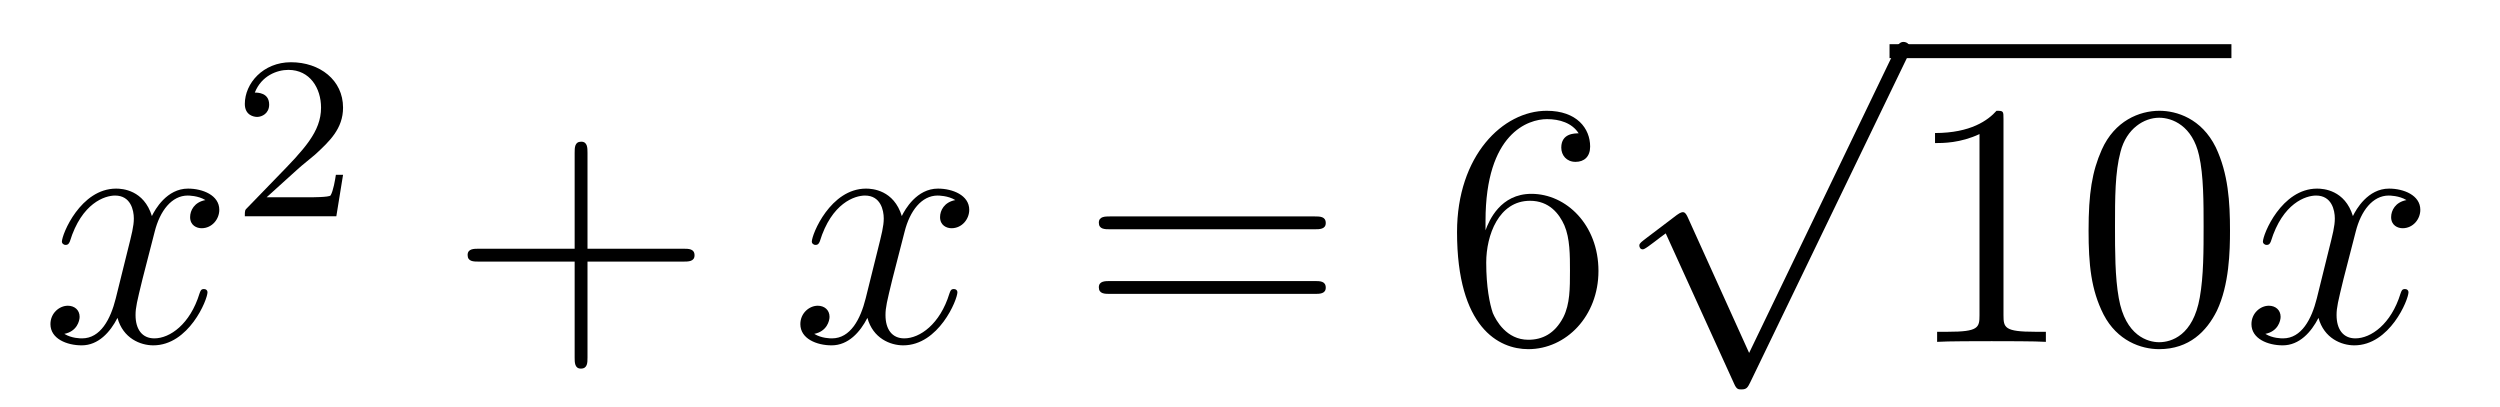 <?xml version='1.0'?>
<!-- This file was generated by dvisvgm 1.14.1 -->
<svg height='14pt' version='1.1' viewBox='0 -14 86 14' width='86pt' xmlns='http://www.w3.org/2000/svg' xmlns:xlink='http://www.w3.org/1999/xlink'>
<g id='page1'>
<g transform='matrix(1 0 0 1 -127 652)'>
<path d='M134.066 -659.117C133.684 -659.046 133.54 -658.759 133.54 -658.532C133.54 -658.245 133.767 -658.149 133.935 -658.149C134.293 -658.149 134.544 -658.46 134.544 -658.782C134.544 -659.285 133.971 -659.512 133.468 -659.512C132.739 -659.512 132.333 -658.794 132.225 -658.567C131.95 -659.464 131.209 -659.512 130.994 -659.512C129.775 -659.512 129.129 -657.946 129.129 -657.683C129.129 -657.635 129.177 -657.575 129.261 -657.575C129.356 -657.575 129.38 -657.647 129.404 -657.695C129.811 -659.022 130.612 -659.273 130.958 -659.273C131.496 -659.273 131.604 -658.771 131.604 -658.484C131.604 -658.221 131.532 -657.946 131.388 -657.372L130.982 -655.734C130.803 -655.017 130.456 -654.36 129.822 -654.36C129.763 -654.36 129.464 -654.36 129.213 -654.515C129.643 -654.599 129.739 -654.957 129.739 -655.101C129.739 -655.34 129.56 -655.483 129.333 -655.483C129.046 -655.483 128.735 -655.232 128.735 -654.85C128.735 -654.348 129.297 -654.12 129.811 -654.12C130.384 -654.12 130.791 -654.575 131.042 -655.065C131.233 -654.36 131.831 -654.12 132.273 -654.12C133.493 -654.12 134.138 -655.687 134.138 -655.949C134.138 -656.009 134.09 -656.057 134.018 -656.057C133.911 -656.057 133.899 -655.997 133.863 -655.902C133.54 -654.85 132.847 -654.36 132.309 -654.36C131.891 -654.36 131.663 -654.67 131.663 -655.16C131.663 -655.423 131.711 -655.615 131.903 -656.404L132.321 -658.029C132.5 -658.747 132.907 -659.273 133.457 -659.273C133.481 -659.273 133.815 -659.273 134.066 -659.117Z' fill-rule='evenodd'/>
<path d='M137.247 -660.186C137.375 -660.305 137.709 -660.568 137.837 -660.68C138.331 -661.134 138.801 -661.572 138.801 -662.297C138.801 -663.245 138.004 -663.859 137.008 -663.859C136.052 -663.859 135.422 -663.134 135.422 -662.425C135.422 -662.034 135.733 -661.978 135.845 -661.978C136.012 -661.978 136.259 -662.098 136.259 -662.401C136.259 -662.815 135.861 -662.815 135.765 -662.815C135.996 -663.397 136.53 -663.596 136.92 -663.596C137.662 -663.596 138.044 -662.967 138.044 -662.297C138.044 -661.468 137.462 -660.863 136.522 -659.899L135.518 -658.863C135.422 -658.775 135.422 -658.759 135.422 -658.56H138.57L138.801 -659.986H138.554C138.53 -659.827 138.466 -659.428 138.371 -659.277C138.323 -659.213 137.717 -659.213 137.59 -659.213H136.171L137.247 -660.186Z' fill-rule='evenodd'/>
<path d='M147.21 -657.001H150.509C150.676 -657.001 150.892 -657.001 150.892 -657.217C150.892 -657.444 150.688 -657.444 150.509 -657.444H147.21V-660.743C147.21 -660.91 147.21 -661.126 146.994 -661.126C146.768 -661.126 146.768 -660.922 146.768 -660.743V-657.444H143.468C143.301 -657.444 143.086 -657.444 143.086 -657.228C143.086 -657.001 143.289 -657.001 143.468 -657.001H146.768V-653.702C146.768 -653.535 146.768 -653.32 146.982 -653.32C147.21 -653.32 147.21 -653.523 147.21 -653.702V-657.001Z' fill-rule='evenodd'/>
<path d='M159.863 -659.117C159.481 -659.046 159.338 -658.759 159.338 -658.532C159.338 -658.245 159.565 -658.149 159.732 -658.149C160.091 -658.149 160.342 -658.46 160.342 -658.782C160.342 -659.285 159.768 -659.512 159.266 -659.512C158.537 -659.512 158.13 -658.794 158.022 -658.567C157.748 -659.464 157.006 -659.512 156.791 -659.512C155.572 -659.512 154.926 -657.946 154.926 -657.683C154.926 -657.635 154.974 -657.575 155.058 -657.575C155.153 -657.575 155.178 -657.647 155.201 -657.695C155.608 -659.022 156.409 -659.273 156.755 -659.273C157.293 -659.273 157.401 -658.771 157.401 -658.484C157.401 -658.221 157.329 -657.946 157.186 -657.372L156.779 -655.734C156.6 -655.017 156.253 -654.36 155.62 -654.36C155.56 -654.36 155.261 -654.36 155.01 -654.515C155.44 -654.599 155.536 -654.957 155.536 -655.101C155.536 -655.34 155.357 -655.483 155.13 -655.483C154.843 -655.483 154.532 -655.232 154.532 -654.85C154.532 -654.348 155.094 -654.12 155.608 -654.12C156.182 -654.12 156.588 -654.575 156.839 -655.065C157.03 -654.36 157.628 -654.12 158.07 -654.12C159.29 -654.12 159.935 -655.687 159.935 -655.949C159.935 -656.009 159.887 -656.057 159.816 -656.057C159.708 -656.057 159.696 -655.997 159.66 -655.902C159.338 -654.85 158.644 -654.36 158.106 -654.36C157.688 -654.36 157.461 -654.67 157.461 -655.16C157.461 -655.423 157.508 -655.615 157.7 -656.404L158.118 -658.029C158.298 -658.747 158.704 -659.273 159.254 -659.273C159.278 -659.273 159.612 -659.273 159.863 -659.117Z' fill-rule='evenodd'/>
<path d='M172.224 -658.113C172.391 -658.113 172.606 -658.113 172.606 -658.328C172.606 -658.555 172.403 -658.555 172.224 -658.555H165.183C165.015 -658.555 164.8 -658.555 164.8 -658.34C164.8 -658.113 165.004 -658.113 165.183 -658.113H172.224ZM172.224 -655.89C172.391 -655.89 172.606 -655.89 172.606 -656.105C172.606 -656.332 172.403 -656.332 172.224 -656.332H165.183C165.015 -656.332 164.8 -656.332 164.8 -656.117C164.8 -655.89 165.004 -655.89 165.183 -655.89H172.224Z' fill-rule='evenodd'/>
<path d='M178.102 -658.4C178.102 -661.424 179.573 -661.902 180.218 -661.902C180.649 -661.902 181.079 -661.771 181.306 -661.413C181.163 -661.413 180.708 -661.413 180.708 -660.922C180.708 -660.659 180.888 -660.432 181.199 -660.432C181.497 -660.432 181.701 -660.612 181.701 -660.958C181.701 -661.58 181.246 -662.189 180.206 -662.189C178.7 -662.189 177.122 -660.648 177.122 -658.017C177.122 -654.73 178.557 -653.989 179.573 -653.989C180.876 -653.989 181.987 -655.125 181.987 -656.679C181.987 -658.268 180.876 -659.332 179.68 -659.332C178.616 -659.332 178.222 -658.412 178.102 -658.077V-658.4ZM179.573 -654.312C178.82 -654.312 178.461 -654.981 178.353 -655.232C178.246 -655.543 178.126 -656.129 178.126 -656.966C178.126 -657.91 178.557 -659.093 179.633 -659.093C180.29 -659.093 180.637 -658.651 180.816 -658.245C181.007 -657.802 181.007 -657.205 181.007 -656.691C181.007 -656.081 181.007 -655.543 180.78 -655.089C180.481 -654.515 180.051 -654.312 179.573 -654.312Z' fill-rule='evenodd'/>
<path d='M187.17 -653.859L185.066 -658.509C184.983 -658.701 184.923 -658.701 184.887 -658.701C184.875 -658.701 184.815 -658.701 184.684 -658.605L183.548 -657.744C183.393 -657.625 183.393 -657.589 183.393 -657.553C183.393 -657.493 183.428 -657.422 183.512 -657.422C183.584 -657.422 183.787 -657.589 183.919 -657.685C183.99 -657.744 184.17 -657.876 184.301 -657.972L186.656 -652.795C186.74 -652.604 186.8 -652.604 186.907 -652.604C187.087 -652.604 187.122 -652.676 187.206 -652.843L192.634 -664.08C192.716 -664.248 192.716 -664.295 192.716 -664.319C192.716 -664.439 192.622 -664.558 192.478 -664.558C192.382 -664.558 192.299 -664.498 192.203 -664.307L187.17 -653.859Z' fill-rule='evenodd'/>
<path d='M192 -664H203.761V-664.48H192'/>
<path d='M195.92 -661.902C195.92 -662.178 195.92 -662.189 195.68 -662.189C195.394 -661.867 194.796 -661.424 193.565 -661.424V-661.078C193.84 -661.078 194.437 -661.078 195.095 -661.388V-655.16C195.095 -654.73 195.059 -654.587 194.008 -654.587H193.637V-654.24C193.96 -654.264 195.119 -654.264 195.514 -654.264C195.908 -654.264 197.056 -654.264 197.378 -654.24V-654.587H197.008C195.955 -654.587 195.92 -654.73 195.92 -655.16V-661.902ZM203.712 -658.065C203.712 -659.058 203.652 -660.026 203.222 -660.934C202.733 -661.927 201.871 -662.189 201.286 -662.189C200.592 -662.189 199.744 -661.843 199.301 -660.851C198.967 -660.097 198.847 -659.356 198.847 -658.065C198.847 -656.906 198.931 -656.033 199.361 -655.184C199.828 -654.276 200.652 -653.989 201.274 -653.989C202.314 -653.989 202.912 -654.611 203.258 -655.304C203.688 -656.2 203.712 -657.372 203.712 -658.065ZM201.274 -654.228C200.891 -654.228 200.114 -654.443 199.886 -655.746C199.756 -656.463 199.756 -657.372 199.756 -658.209C199.756 -659.189 199.756 -660.073 199.946 -660.779C200.15 -661.58 200.76 -661.95 201.274 -661.95C201.728 -661.95 202.421 -661.675 202.649 -660.648C202.804 -659.966 202.804 -659.022 202.804 -658.209C202.804 -657.408 202.804 -656.499 202.673 -655.77C202.445 -654.455 201.692 -654.228 201.274 -654.228Z' fill-rule='evenodd'/>
<path d='M209.782 -659.117C209.399 -659.046 209.255 -658.759 209.255 -658.532C209.255 -658.245 209.483 -658.149 209.65 -658.149C210.008 -658.149 210.259 -658.46 210.259 -658.782C210.259 -659.285 209.686 -659.512 209.183 -659.512C208.454 -659.512 208.048 -658.794 207.94 -658.567C207.665 -659.464 206.924 -659.512 206.708 -659.512C205.489 -659.512 204.844 -657.946 204.844 -657.683C204.844 -657.635 204.892 -657.575 204.976 -657.575C205.072 -657.575 205.096 -657.647 205.118 -657.695C205.525 -659.022 206.327 -659.273 206.672 -659.273C207.211 -659.273 207.318 -658.771 207.318 -658.484C207.318 -658.221 207.247 -657.946 207.103 -657.372L206.698 -655.734C206.518 -655.017 206.171 -654.36 205.537 -654.36C205.477 -654.36 205.178 -654.36 204.928 -654.515C205.358 -654.599 205.453 -654.957 205.453 -655.101C205.453 -655.34 205.274 -655.483 205.048 -655.483C204.761 -655.483 204.45 -655.232 204.45 -654.85C204.45 -654.348 205.012 -654.12 205.525 -654.12C206.099 -654.12 206.506 -654.575 206.756 -655.065C206.948 -654.36 207.546 -654.12 207.988 -654.12C209.207 -654.12 209.852 -655.687 209.852 -655.949C209.852 -656.009 209.804 -656.057 209.734 -656.057C209.626 -656.057 209.614 -655.997 209.578 -655.902C209.255 -654.85 208.561 -654.36 208.024 -654.36C207.606 -654.36 207.378 -654.67 207.378 -655.16C207.378 -655.423 207.426 -655.615 207.617 -656.404L208.036 -658.029C208.216 -658.747 208.621 -659.273 209.172 -659.273C209.196 -659.273 209.53 -659.273 209.782 -659.117Z' fill-rule='evenodd'/>
</g>
</g>
</svg>
